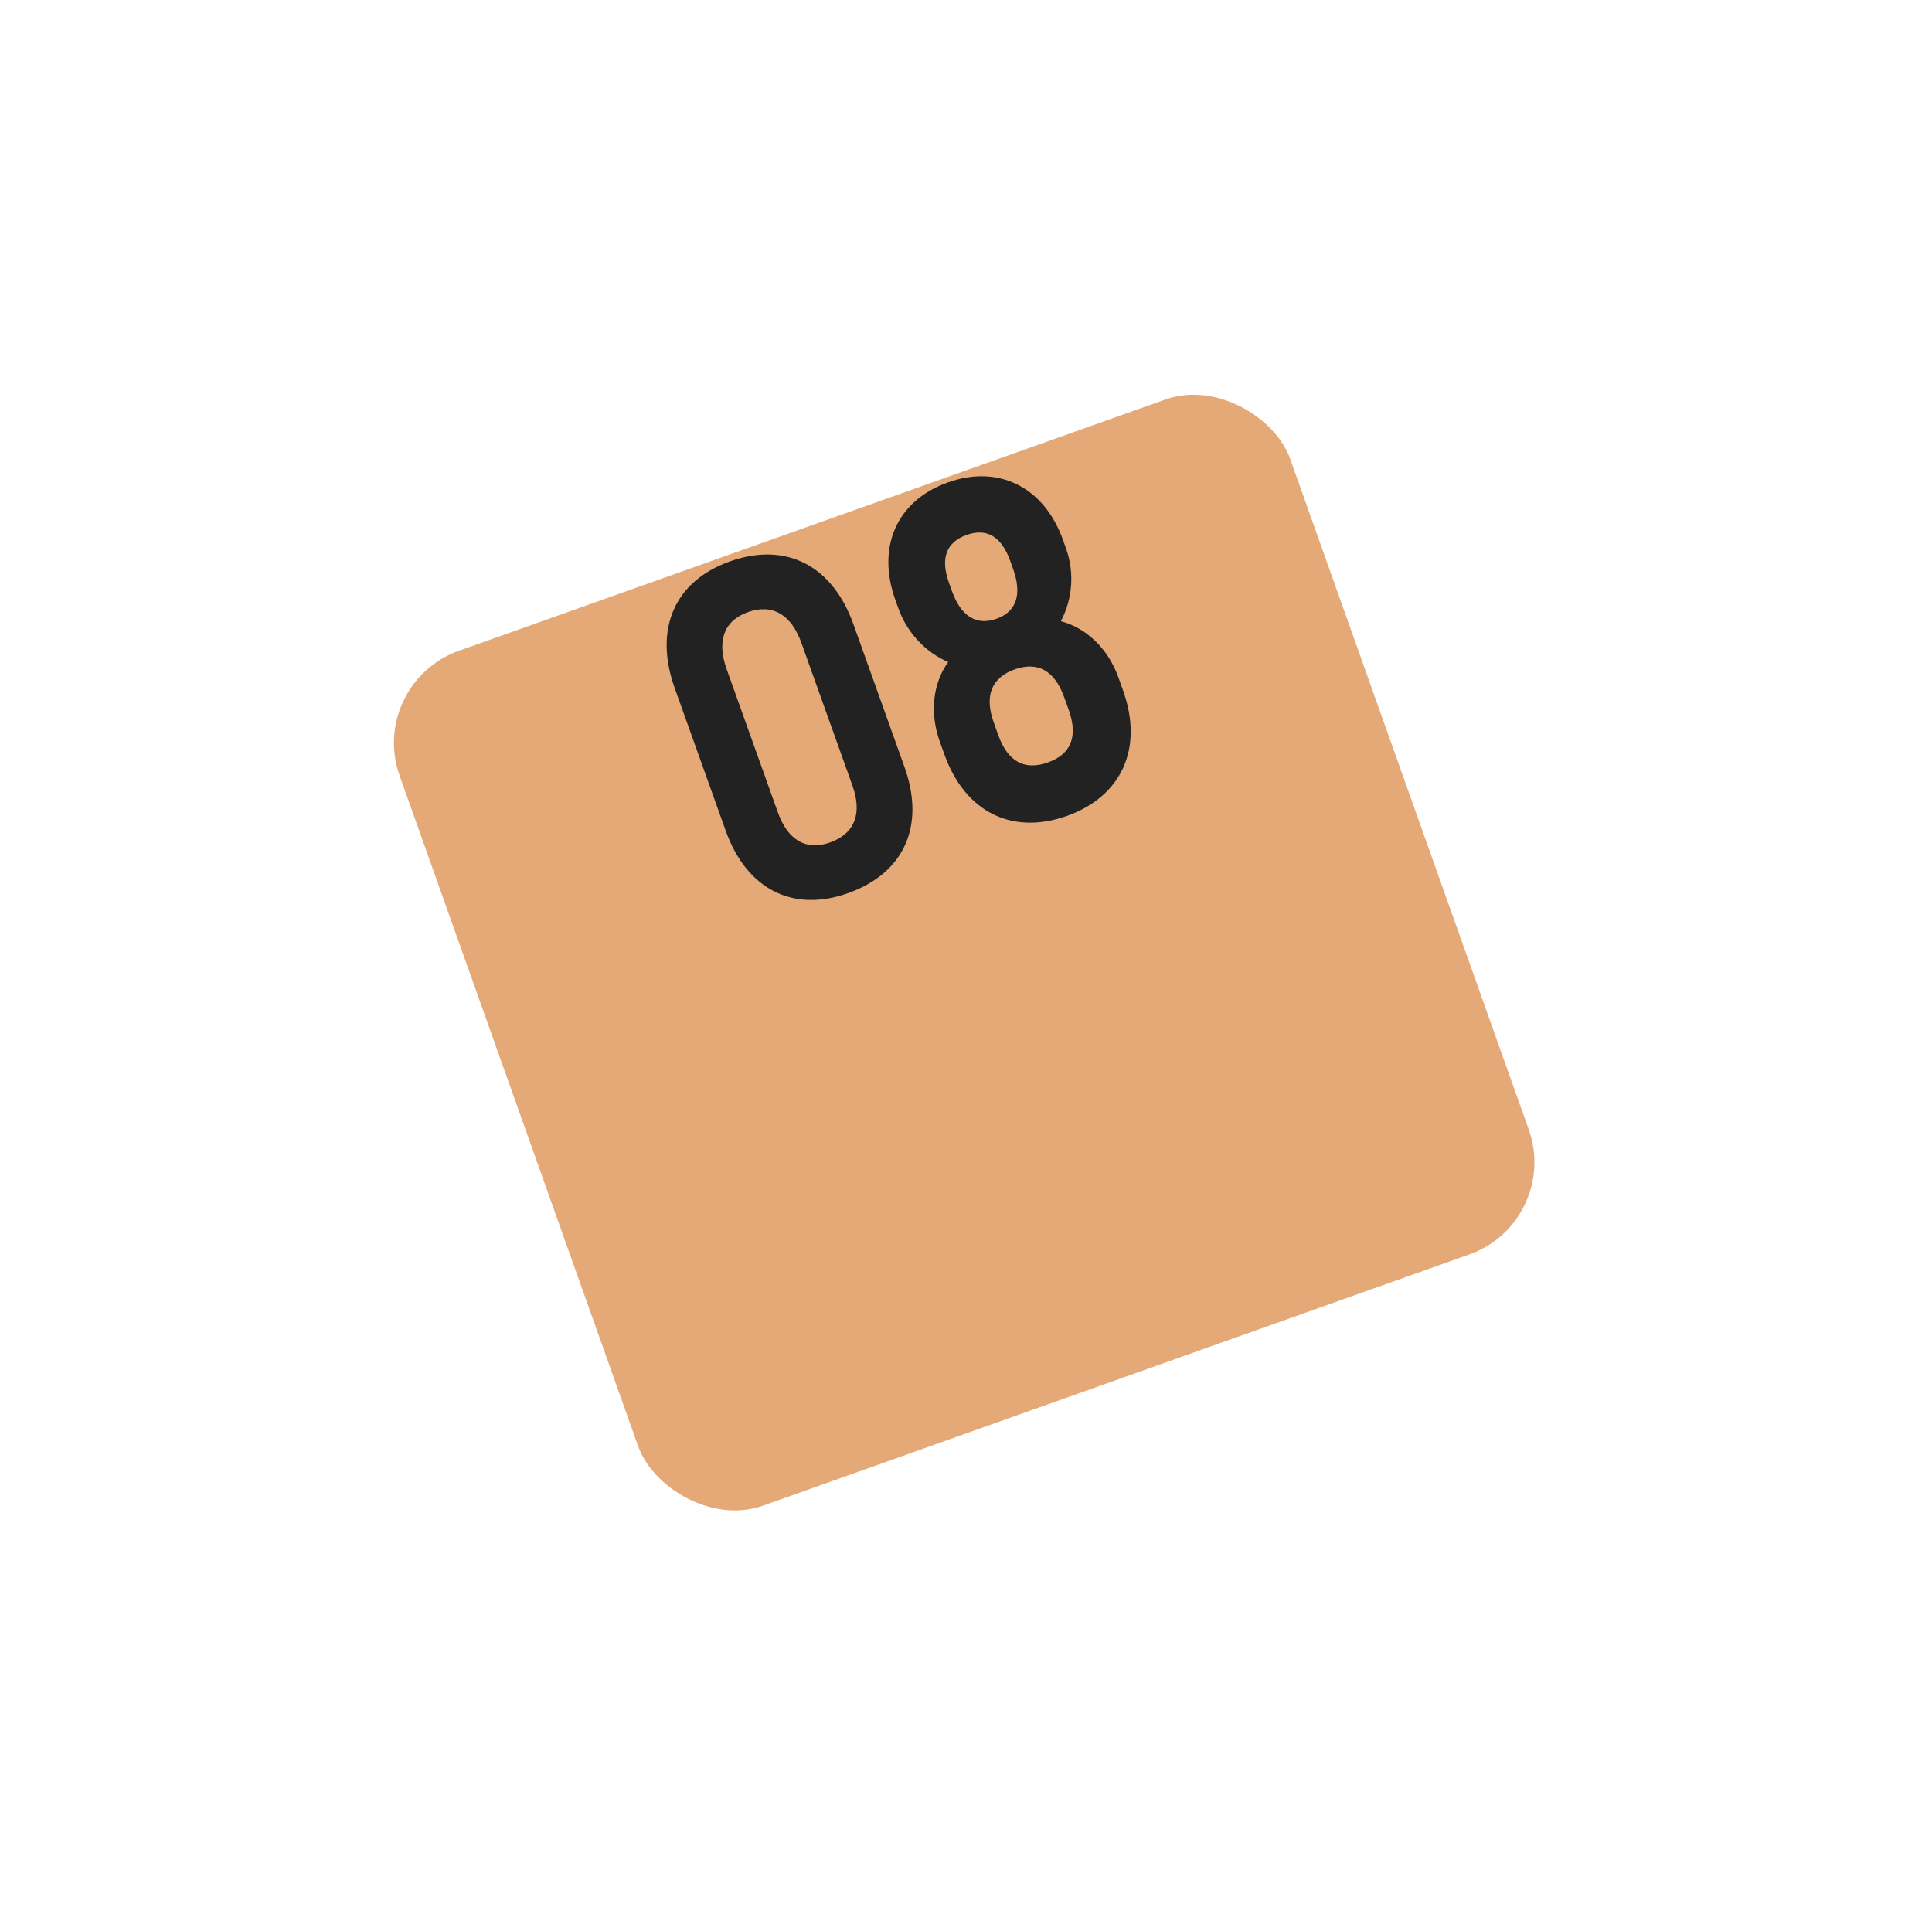 <?xml version="1.0" encoding="UTF-8"?> <svg xmlns="http://www.w3.org/2000/svg" width="79" height="78" viewBox="0 0 79 78" fill="none"> <g filter="url(#filter0_d)"> <rect x="11" y="17.953" width="38.651" height="37.106" rx="4" transform="rotate(-19.58 11 17.953)" fill="#E4A976"></rect> </g> <path d="M34.687 36.522C36.984 35.7 37.84 33.758 36.985 31.367L34.897 25.529C34.035 23.119 32.135 22.142 29.837 22.963C27.577 23.772 26.728 25.732 27.59 28.143L29.678 33.981C30.534 36.372 32.427 37.331 34.687 36.522ZM33.946 34.451C32.967 34.801 32.217 34.368 31.806 33.219L29.718 27.382C29.3 26.214 29.599 25.385 30.578 25.035C31.576 24.678 32.351 25.123 32.769 26.29L34.857 32.128C35.268 33.277 34.944 34.094 33.946 34.451ZM43.38 25.405C43.848 24.515 43.951 23.438 43.587 22.421L43.466 22.082C42.691 19.916 40.83 18.989 38.758 19.73C36.668 20.477 35.836 22.368 36.611 24.534L36.732 24.873C37.089 25.871 37.847 26.683 38.773 27.074C38.146 27.935 38.008 29.153 38.426 30.32L38.615 30.848C39.47 33.239 41.413 34.158 43.636 33.364C45.839 32.575 46.777 30.626 45.921 28.234L45.733 27.707C45.315 26.539 44.436 25.685 43.38 25.405ZM38.804 23.834C38.433 22.799 38.717 22.166 39.526 21.877C40.317 21.594 40.938 21.903 41.308 22.938L41.429 23.277C41.807 24.332 41.543 25.021 40.752 25.304C39.943 25.593 39.302 25.228 38.925 24.173L38.804 23.834ZM43.699 29.029C44.097 30.14 43.777 30.849 42.854 31.179C41.913 31.516 41.215 31.171 40.818 30.06L40.636 29.551C40.239 28.44 40.552 27.712 41.493 27.375C42.416 27.045 43.12 27.409 43.517 28.52L43.699 29.029Z" fill="#222222"></path> <defs> <filter id="filter0_d" x="0" y="0" width="78.851" height="77.913" filterUnits="userSpaceOnUse" color-interpolation-filters="sRGB"> <feFlood flood-opacity="0" result="BackgroundImageFix"></feFlood> <feColorMatrix in="SourceAlpha" type="matrix" values="0 0 0 0 0 0 0 0 0 0 0 0 0 0 0 0 0 0 127 0"></feColorMatrix> <feOffset dx="4" dy="10"></feOffset> <feGaussianBlur stdDeviation="7.5"></feGaussianBlur> <feColorMatrix type="matrix" values="0 0 0 0 0.894 0 0 0 0 0.663 0 0 0 0 0.463 0 0 0 0.5 0"></feColorMatrix> <feBlend mode="normal" in2="BackgroundImageFix" result="effect1_dropShadow"></feBlend> <feBlend mode="normal" in="SourceGraphic" in2="effect1_dropShadow" result="shape"></feBlend> </filter> </defs> </svg> 